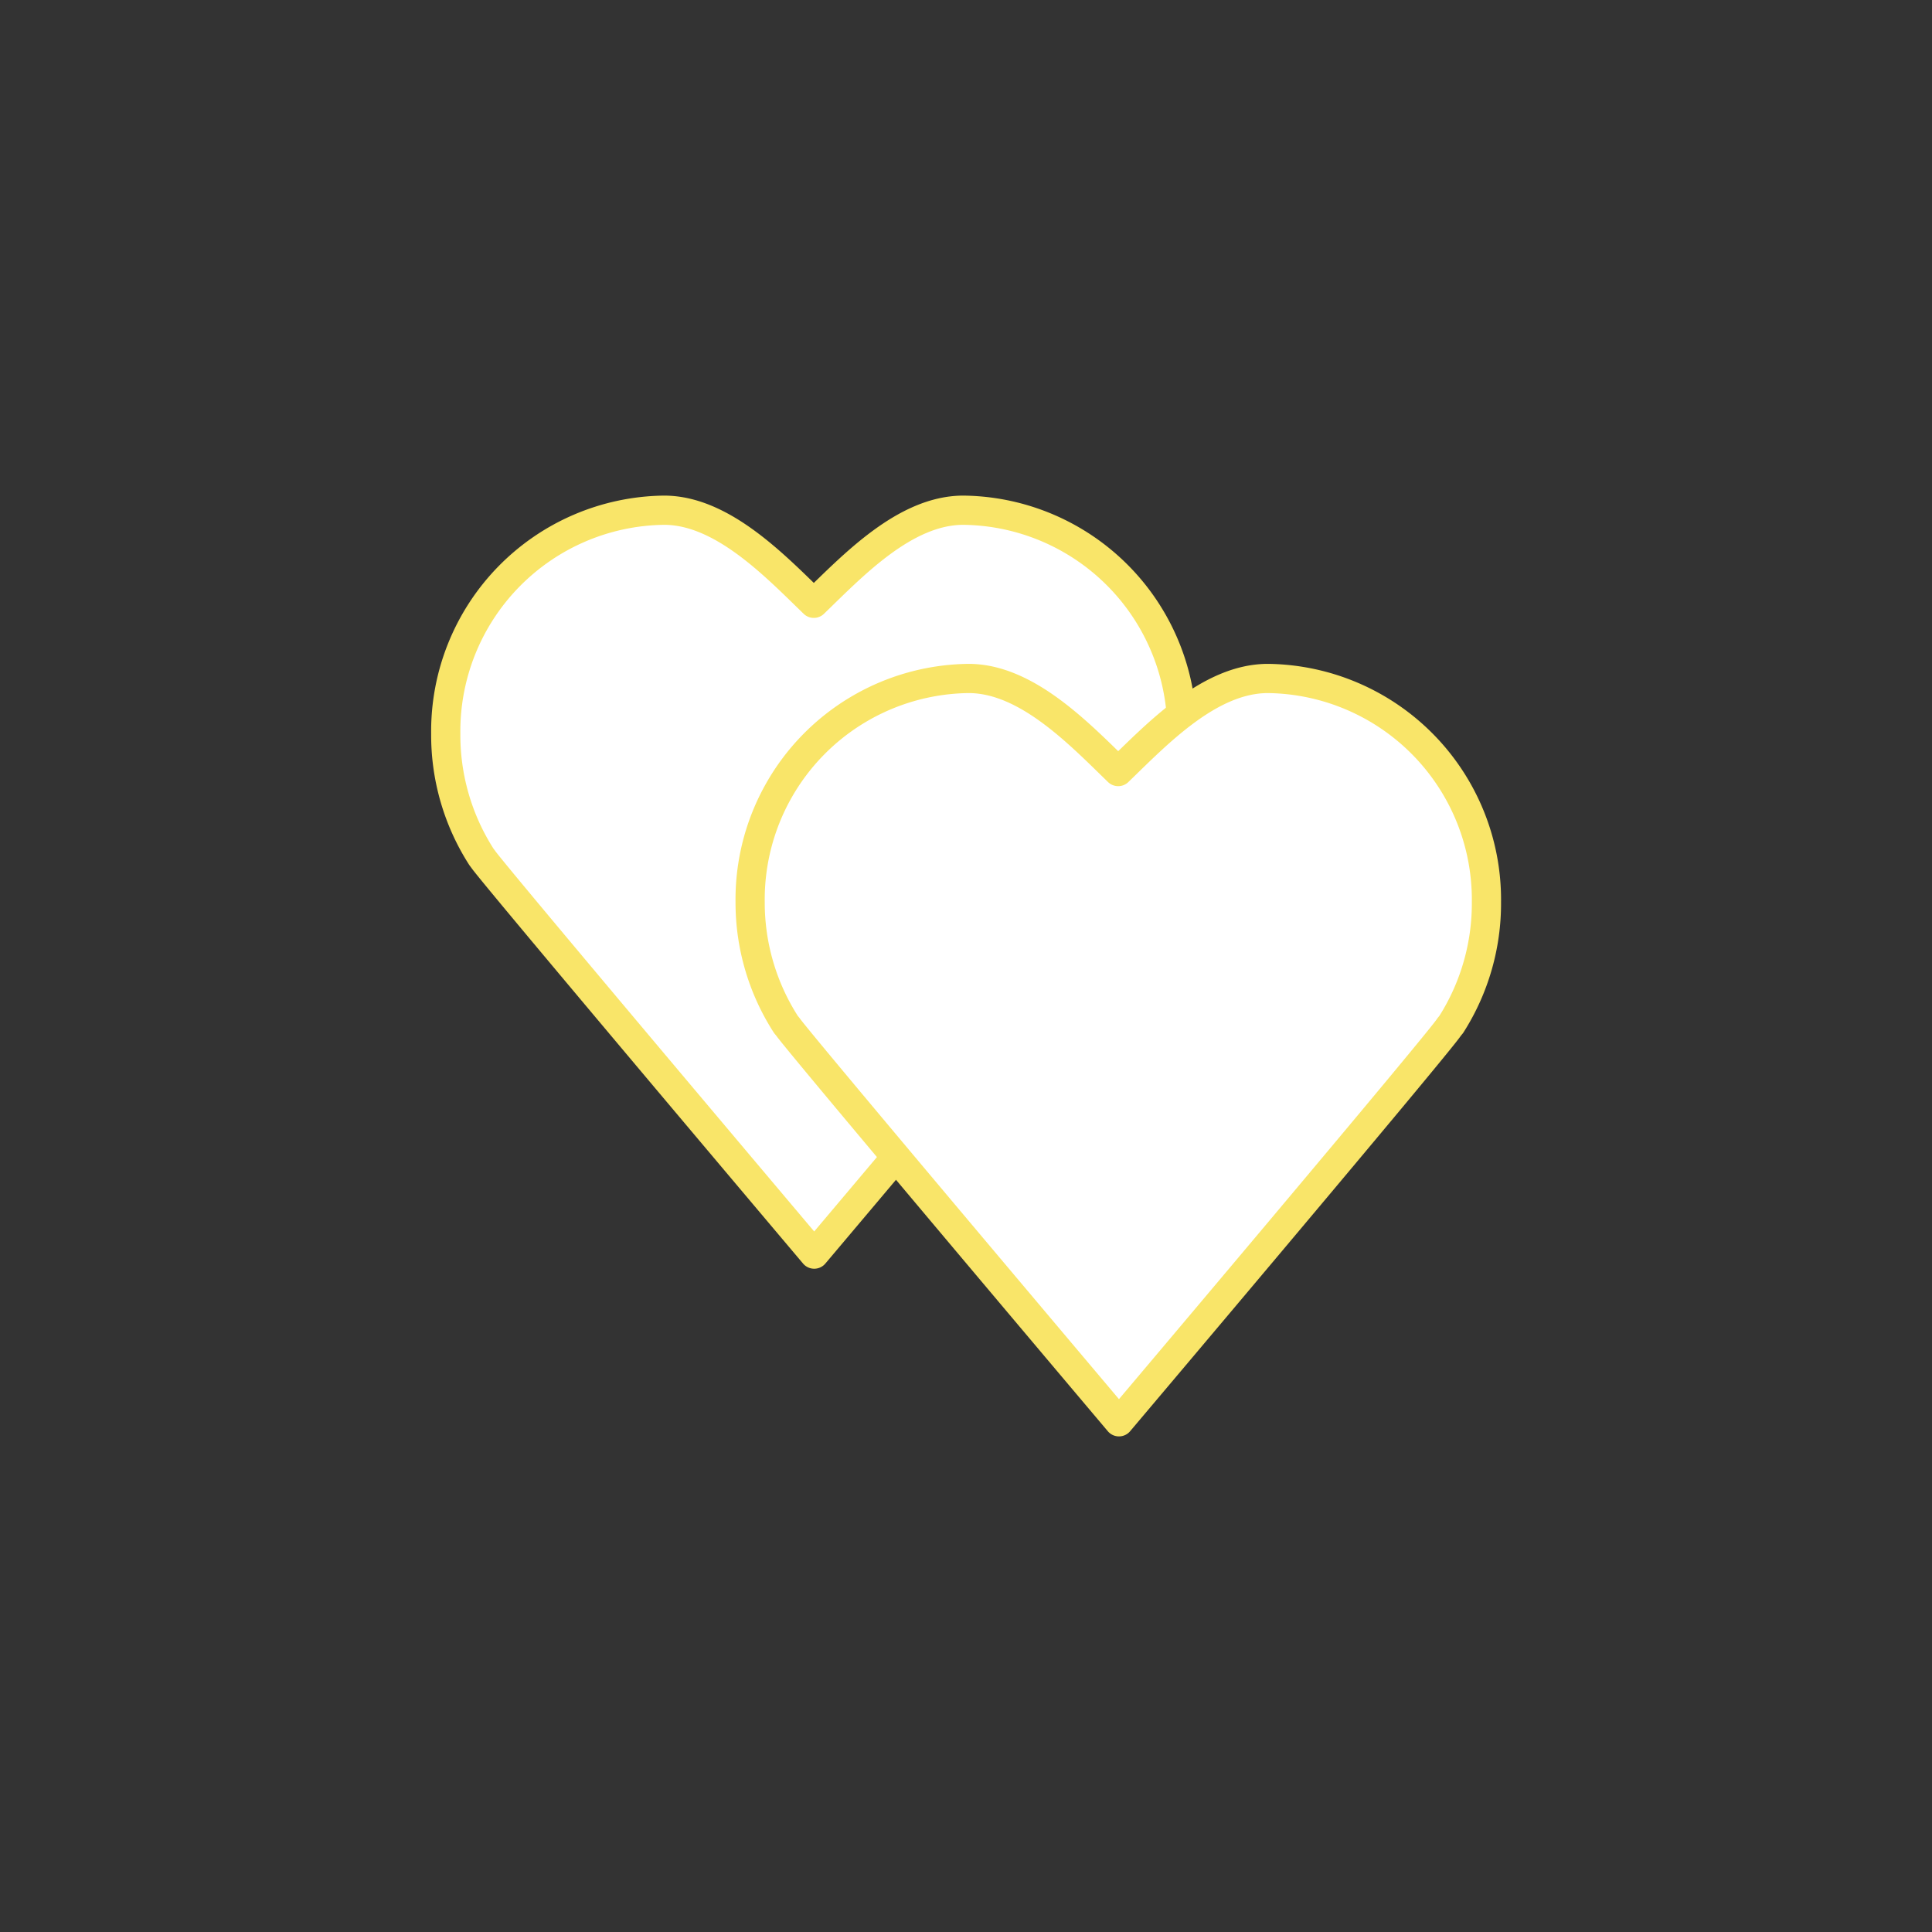 <?xml version="1.0" encoding="UTF-8"?>
<svg xmlns="http://www.w3.org/2000/svg" id="Ebene_1" data-name="Ebene 1" viewBox="0 0 99.21 99.21">
  <rect x="0" y="0" width="99.21" height="99.21" fill="#333333" stroke="none"/>
  <defs>
    <style>.cls-1{fill:#fff;stroke:#f9e569;stroke-linecap:round;stroke-linejoin:round;stroke-width:1.5px;}</style>
  </defs>
  <title>aufleben_icons</title>
  <path class="cls-1" d="M60.69,37.68A11.35,11.35,0,0,0,49.47,26.2c-3,0-5.67,2.84-7.68,4.78-2-1.94-4.71-4.78-7.69-4.78A11.35,11.35,0,0,0,22.89,37.68,11.59,11.59,0,0,0,24.72,44h0l.09.12c.47.71,17,20.28,17,20.28s16.52-19.57,17-20.28l.09-.12h0A11.6,11.6,0,0,0,60.69,37.68Z"></path>
  <path class="cls-1" d="M76.33,46.32A11.36,11.36,0,0,0,65.11,34.84c-3,0-5.68,2.84-7.69,4.78-2-1.94-4.7-4.78-7.68-4.78A11.35,11.35,0,0,0,38.52,46.32a11.57,11.57,0,0,0,1.84,6.29h0l.1.12c.47.71,17,20.28,17,20.28S74,53.44,74.42,52.73l.1-.12h0A11.57,11.57,0,0,0,76.33,46.32Z"></path>
</svg>
